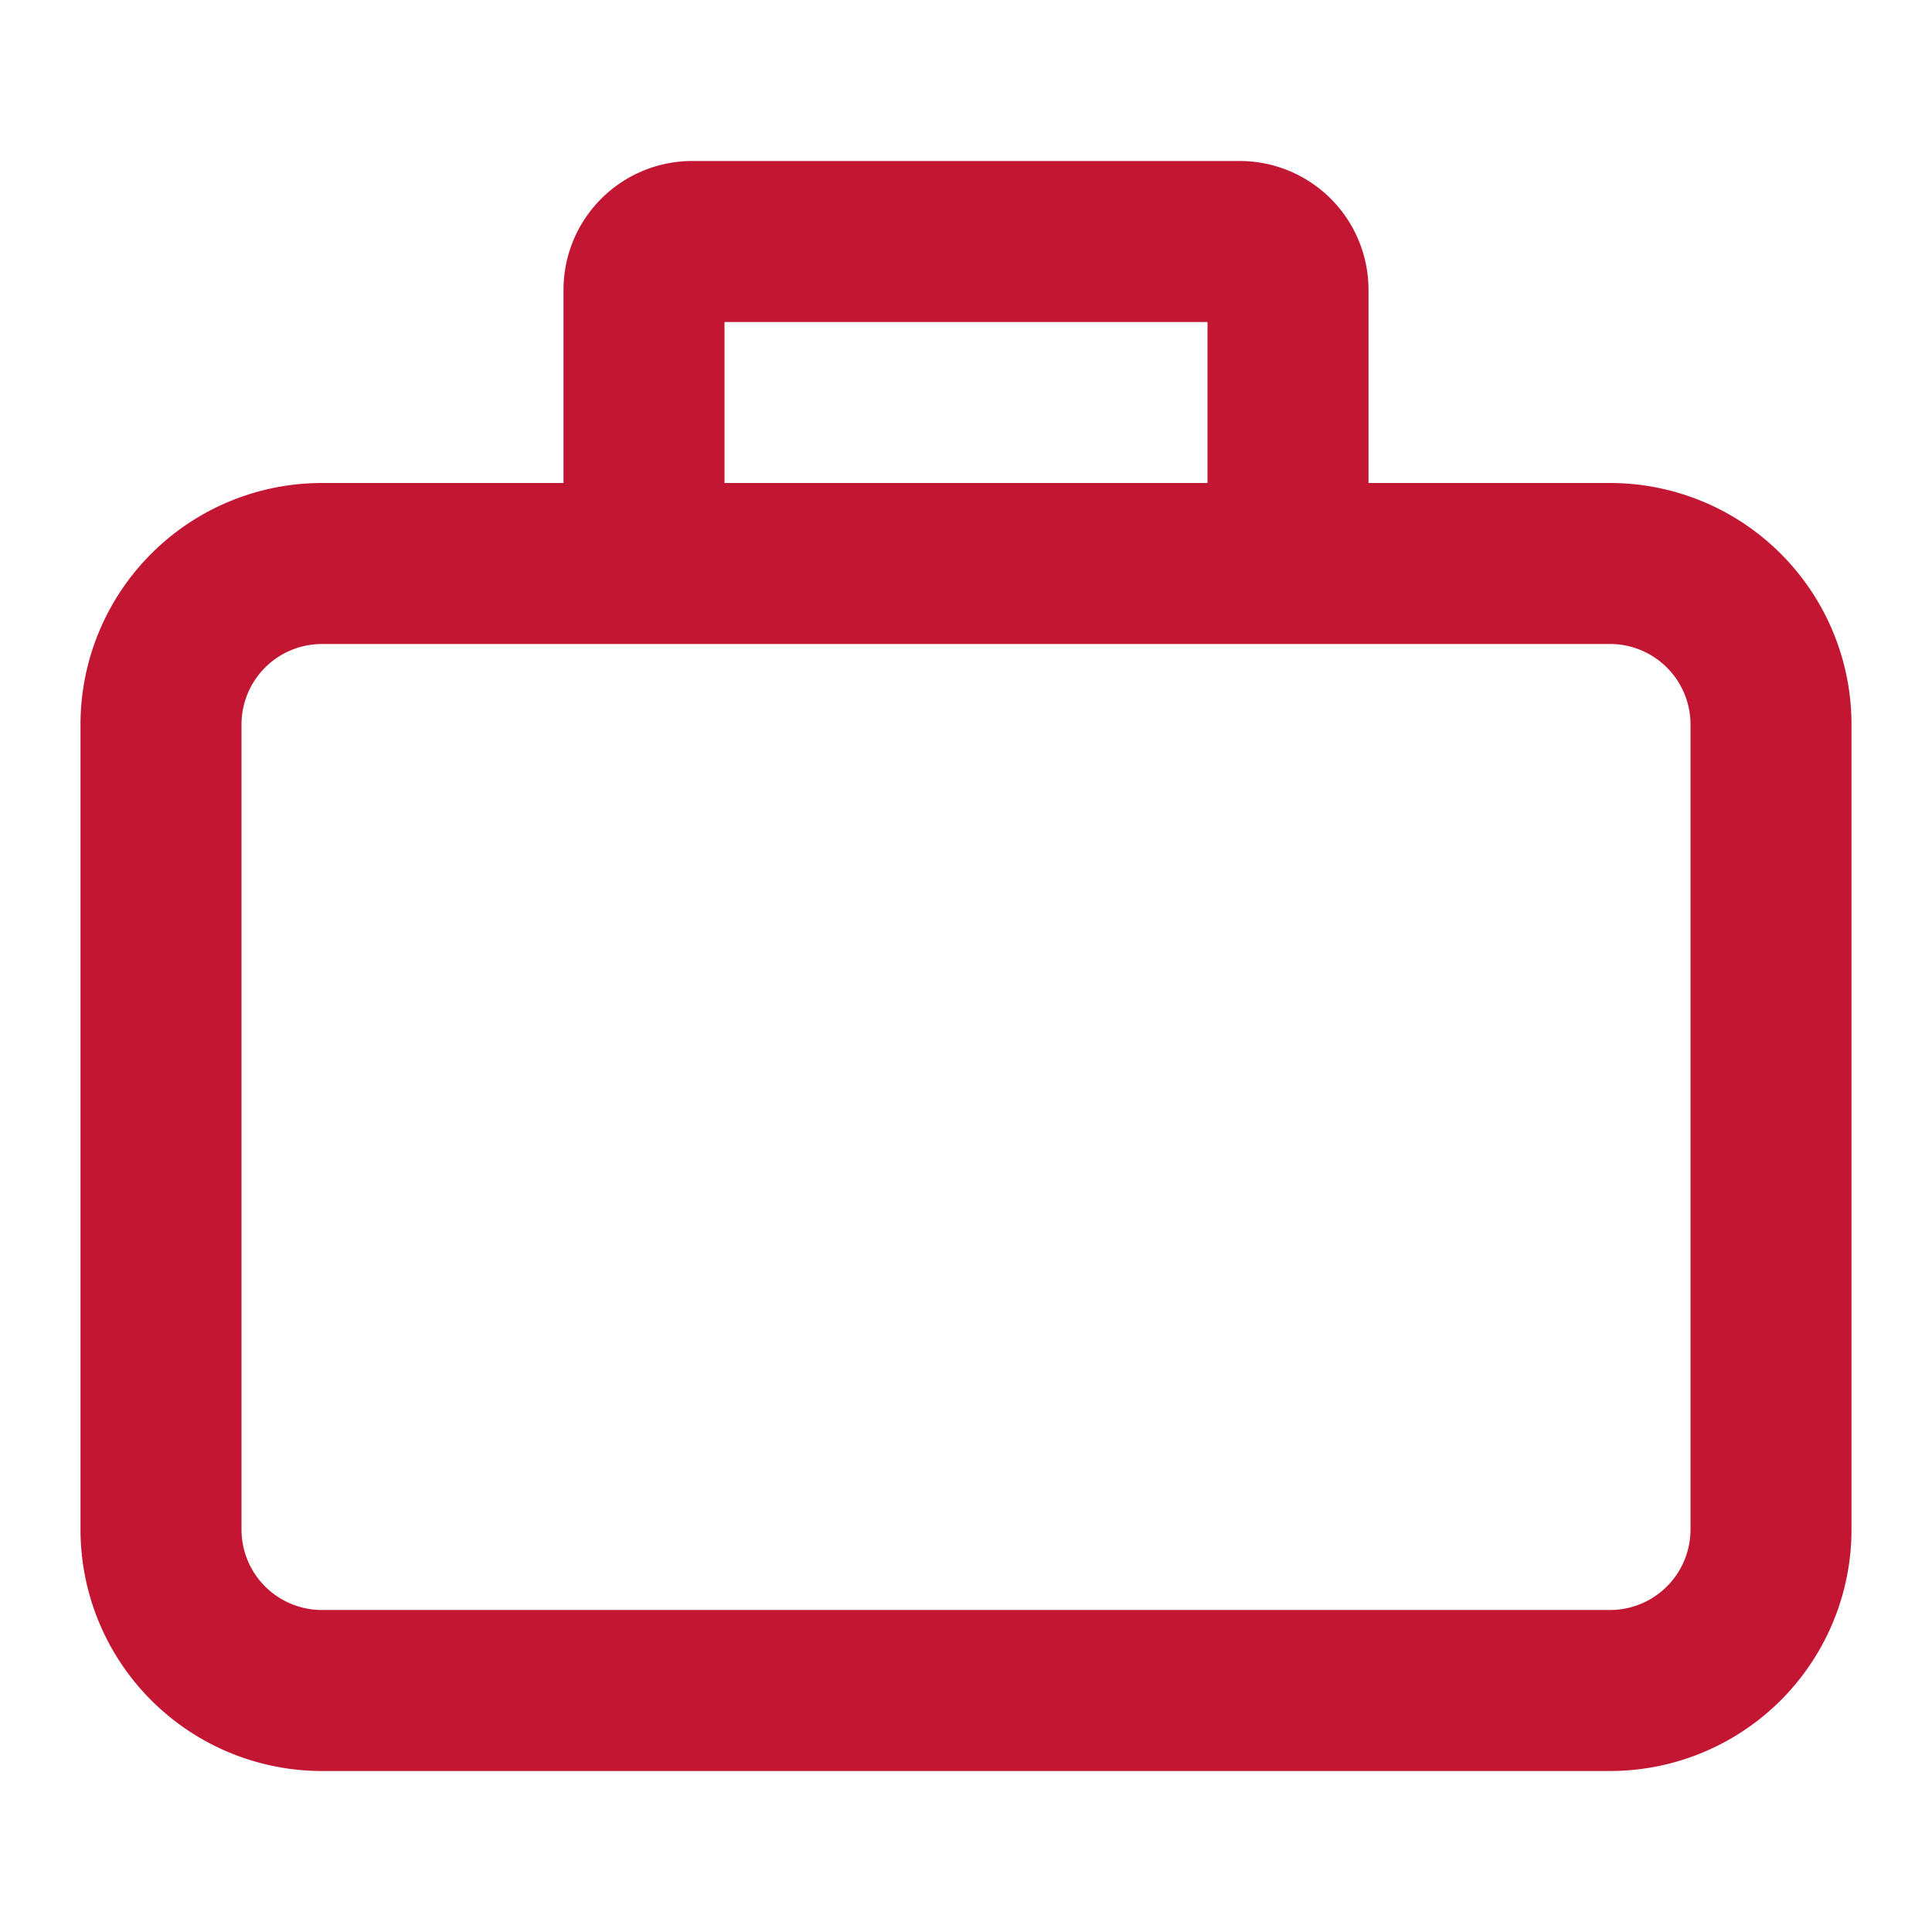 <svg width="18" height="18" fill="none" xmlns="http://www.w3.org/2000/svg"><path d="M6 5.25H3a1.5 1.5 0 0 0-1.5 1.5v7.5a1.5 1.5 0 0 0 1.5 1.5h12a1.5 1.5 0 0 0 1.5-1.5v-7.5a1.5 1.5 0 0 0-1.5-1.5h-3m-6 0V2.7a.45.45 0 0 1 .45-.45h5.1a.45.45 0 0 1 .45.45v2.55m-6 0h6" stroke="#C31632" stroke-width="1.5"/></svg>
